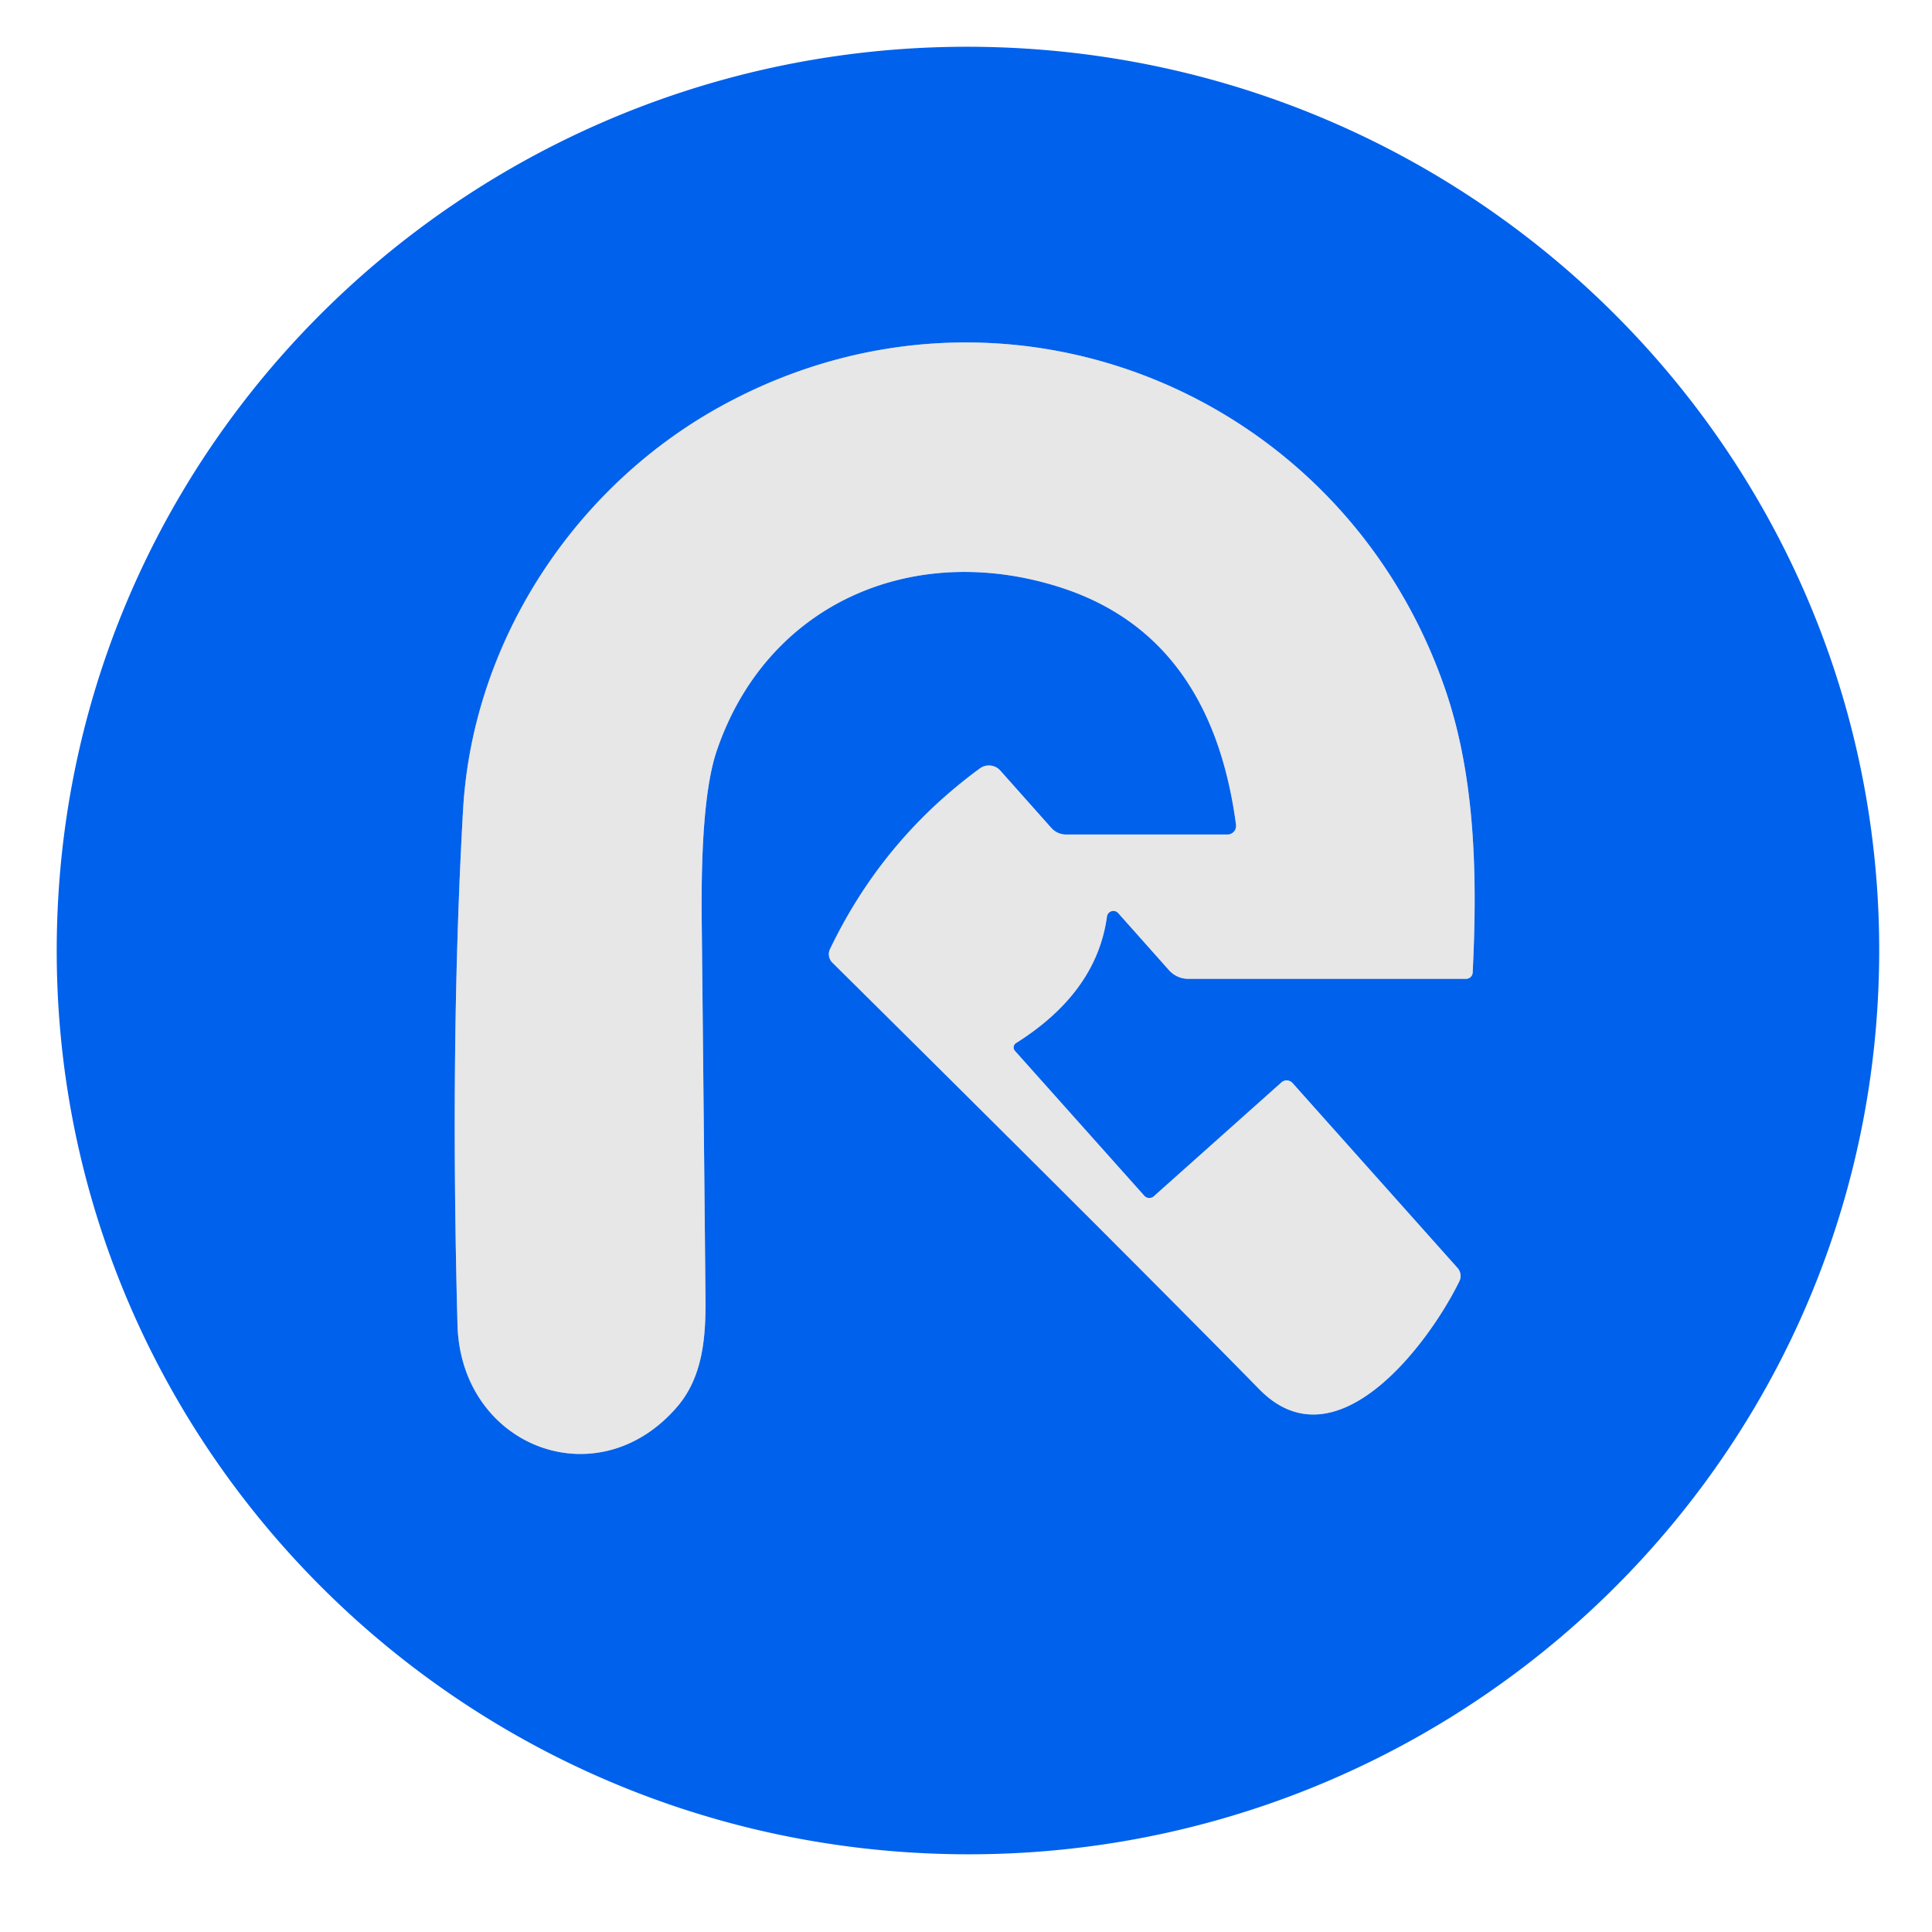 <?xml version="1.0" encoding="UTF-8" standalone="no"?>
<!DOCTYPE svg PUBLIC "-//W3C//DTD SVG 1.1//EN" "http://www.w3.org/Graphics/SVG/1.1/DTD/svg11.dtd">
<svg xmlns="http://www.w3.org/2000/svg" version="1.1" viewBox="0.00 0.00 128.00 128.00">
<path stroke="#74a4ea" stroke-width="2.00" fill="none" stroke-linecap="butt" vector-effect="non-scaling-stroke" d="
  M 67.24 69.62
  A 0.34 0.34 0.0 0 1 67.31 69.11
  Q 72.65 65.75 73.34 60.72
  A 0.43 0.43 0.0 0 1 74.08 60.49
  L 77.46 64.29
  A 1.72 1.69 68.6 0 0 78.72 64.85
  L 97.13 64.85
  A 0.44 0.44 0.0 0 0 97.57 64.43
  C 97.87 58.23 97.79 51.61 95.75 45.67
  C 89.00 25.99 66.67 16.79 48.12 26.72
  C 38.16 32.04 31.32 42.43 30.68 53.65
  Q 29.81 68.98 30.31 87.77
  C 30.53 95.83 39.56 99.35 44.85 93.22
  C 46.55 91.25 46.77 88.65 46.74 86.00
  Q 46.72 83.46 46.49 60.89
  Q 46.41 52.89 47.49 49.73
  C 50.83 39.92 60.57 35.77 70.33 38.94
  Q 80.23 42.17 81.89 54.64
  A 0.58 0.57 86.5 0 1 81.32 55.29
  L 70.63 55.29
  A 1.31 1.31 0.0 0 1 69.66 54.86
  L 66.27 51.05
  A 1.01 1.01 0.0 0 0 64.92 50.91
  Q 58.47 55.63 54.99 62.88
  A 0.78 0.78 0.0 0 0 55.14 63.77
  Q 74.57 83.01 83.44 92.05
  C 88.52 97.23 94.65 89.05 96.69 84.88
  A 0.80 0.79 37.6 0 0 96.57 84.01
  L 85.63 71.75
  A 0.52 0.52 0.0 0 0 84.90 71.71
  L 76.45 79.25
  A 0.45 0.45 0.0 0 1 75.81 79.22
  L 67.24 69.62"
/>
<path fill="#0061ec" d="
  M 66.06 3.13
  C 99.26 4.20 125.55 31.76 124.47 64.92
  C 123.40 98.09 95.39 123.89 62.20 122.82
  C 29.00 121.75 2.71 94.19 3.79 61.02
  C 4.86 27.86 32.87 2.06 66.06 3.13
  Z
  M 67.24 69.62
  A 0.34 0.34 0.0 0 1 67.31 69.11
  Q 72.65 65.75 73.34 60.72
  A 0.43 0.43 0.0 0 1 74.08 60.49
  L 77.46 64.29
  A 1.72 1.69 68.6 0 0 78.72 64.85
  L 97.13 64.85
  A 0.44 0.44 0.0 0 0 97.57 64.43
  C 97.87 58.23 97.79 51.61 95.75 45.67
  C 89.00 25.99 66.67 16.79 48.12 26.72
  C 38.16 32.04 31.32 42.43 30.68 53.65
  Q 29.81 68.98 30.31 87.77
  C 30.53 95.83 39.56 99.35 44.85 93.22
  C 46.55 91.25 46.77 88.65 46.74 86.00
  Q 46.72 83.46 46.49 60.89
  Q 46.41 52.89 47.49 49.73
  C 50.83 39.92 60.57 35.77 70.33 38.94
  Q 80.23 42.17 81.89 54.64
  A 0.58 0.57 86.5 0 1 81.32 55.29
  L 70.63 55.29
  A 1.31 1.31 0.0 0 1 69.66 54.86
  L 66.27 51.05
  A 1.01 1.01 0.0 0 0 64.92 50.91
  Q 58.47 55.63 54.99 62.88
  A 0.78 0.78 0.0 0 0 55.14 63.77
  Q 74.57 83.01 83.44 92.05
  C 88.52 97.23 94.65 89.05 96.69 84.88
  A 0.80 0.79 37.6 0 0 96.57 84.01
  L 85.63 71.75
  A 0.52 0.52 0.0 0 0 84.90 71.71
  L 76.45 79.25
  A 0.45 0.45 0.0 0 1 75.81 79.22
  L 67.24 69.62
  Z"
/>
<path fill="#e7e7e7" d="
  M 67.24 69.62
  L 75.81 79.22
  A 0.45 0.45 0.0 0 0 76.45 79.25
  L 84.90 71.71
  A 0.52 0.52 0.0 0 1 85.63 71.75
  L 96.57 84.01
  A 0.80 0.79 37.6 0 1 96.69 84.88
  C 94.65 89.05 88.52 97.23 83.44 92.05
  Q 74.57 83.01 55.14 63.77
  A 0.78 0.78 0.0 0 1 54.99 62.88
  Q 58.47 55.63 64.92 50.91
  A 1.01 1.01 0.0 0 1 66.27 51.05
  L 69.66 54.86
  A 1.31 1.31 0.0 0 0 70.63 55.29
  L 81.32 55.29
  A 0.58 0.57 86.5 0 0 81.89 54.64
  Q 80.23 42.17 70.33 38.94
  C 60.57 35.77 50.83 39.92 47.49 49.73
  Q 46.41 52.89 46.49 60.89
  Q 46.72 83.46 46.74 86.00
  C 46.77 88.65 46.55 91.25 44.85 93.22
  C 39.56 99.35 30.53 95.83 30.31 87.77
  Q 29.81 68.98 30.68 53.65
  C 31.32 42.43 38.16 32.04 48.12 26.72
  C 66.67 16.79 89.00 25.99 95.75 45.67
  C 97.79 51.61 97.87 58.23 97.57 64.43
  A 0.44 0.44 0.0 0 1 97.13 64.85
  L 78.72 64.85
  A 1.72 1.69 68.6 0 1 77.46 64.29
  L 74.08 60.49
  A 0.43 0.43 0.0 0 0 73.34 60.72
  Q 72.65 65.75 67.31 69.11
  A 0.34 0.34 0.0 0 0 67.24 69.62
  Z"
/>
</svg>
